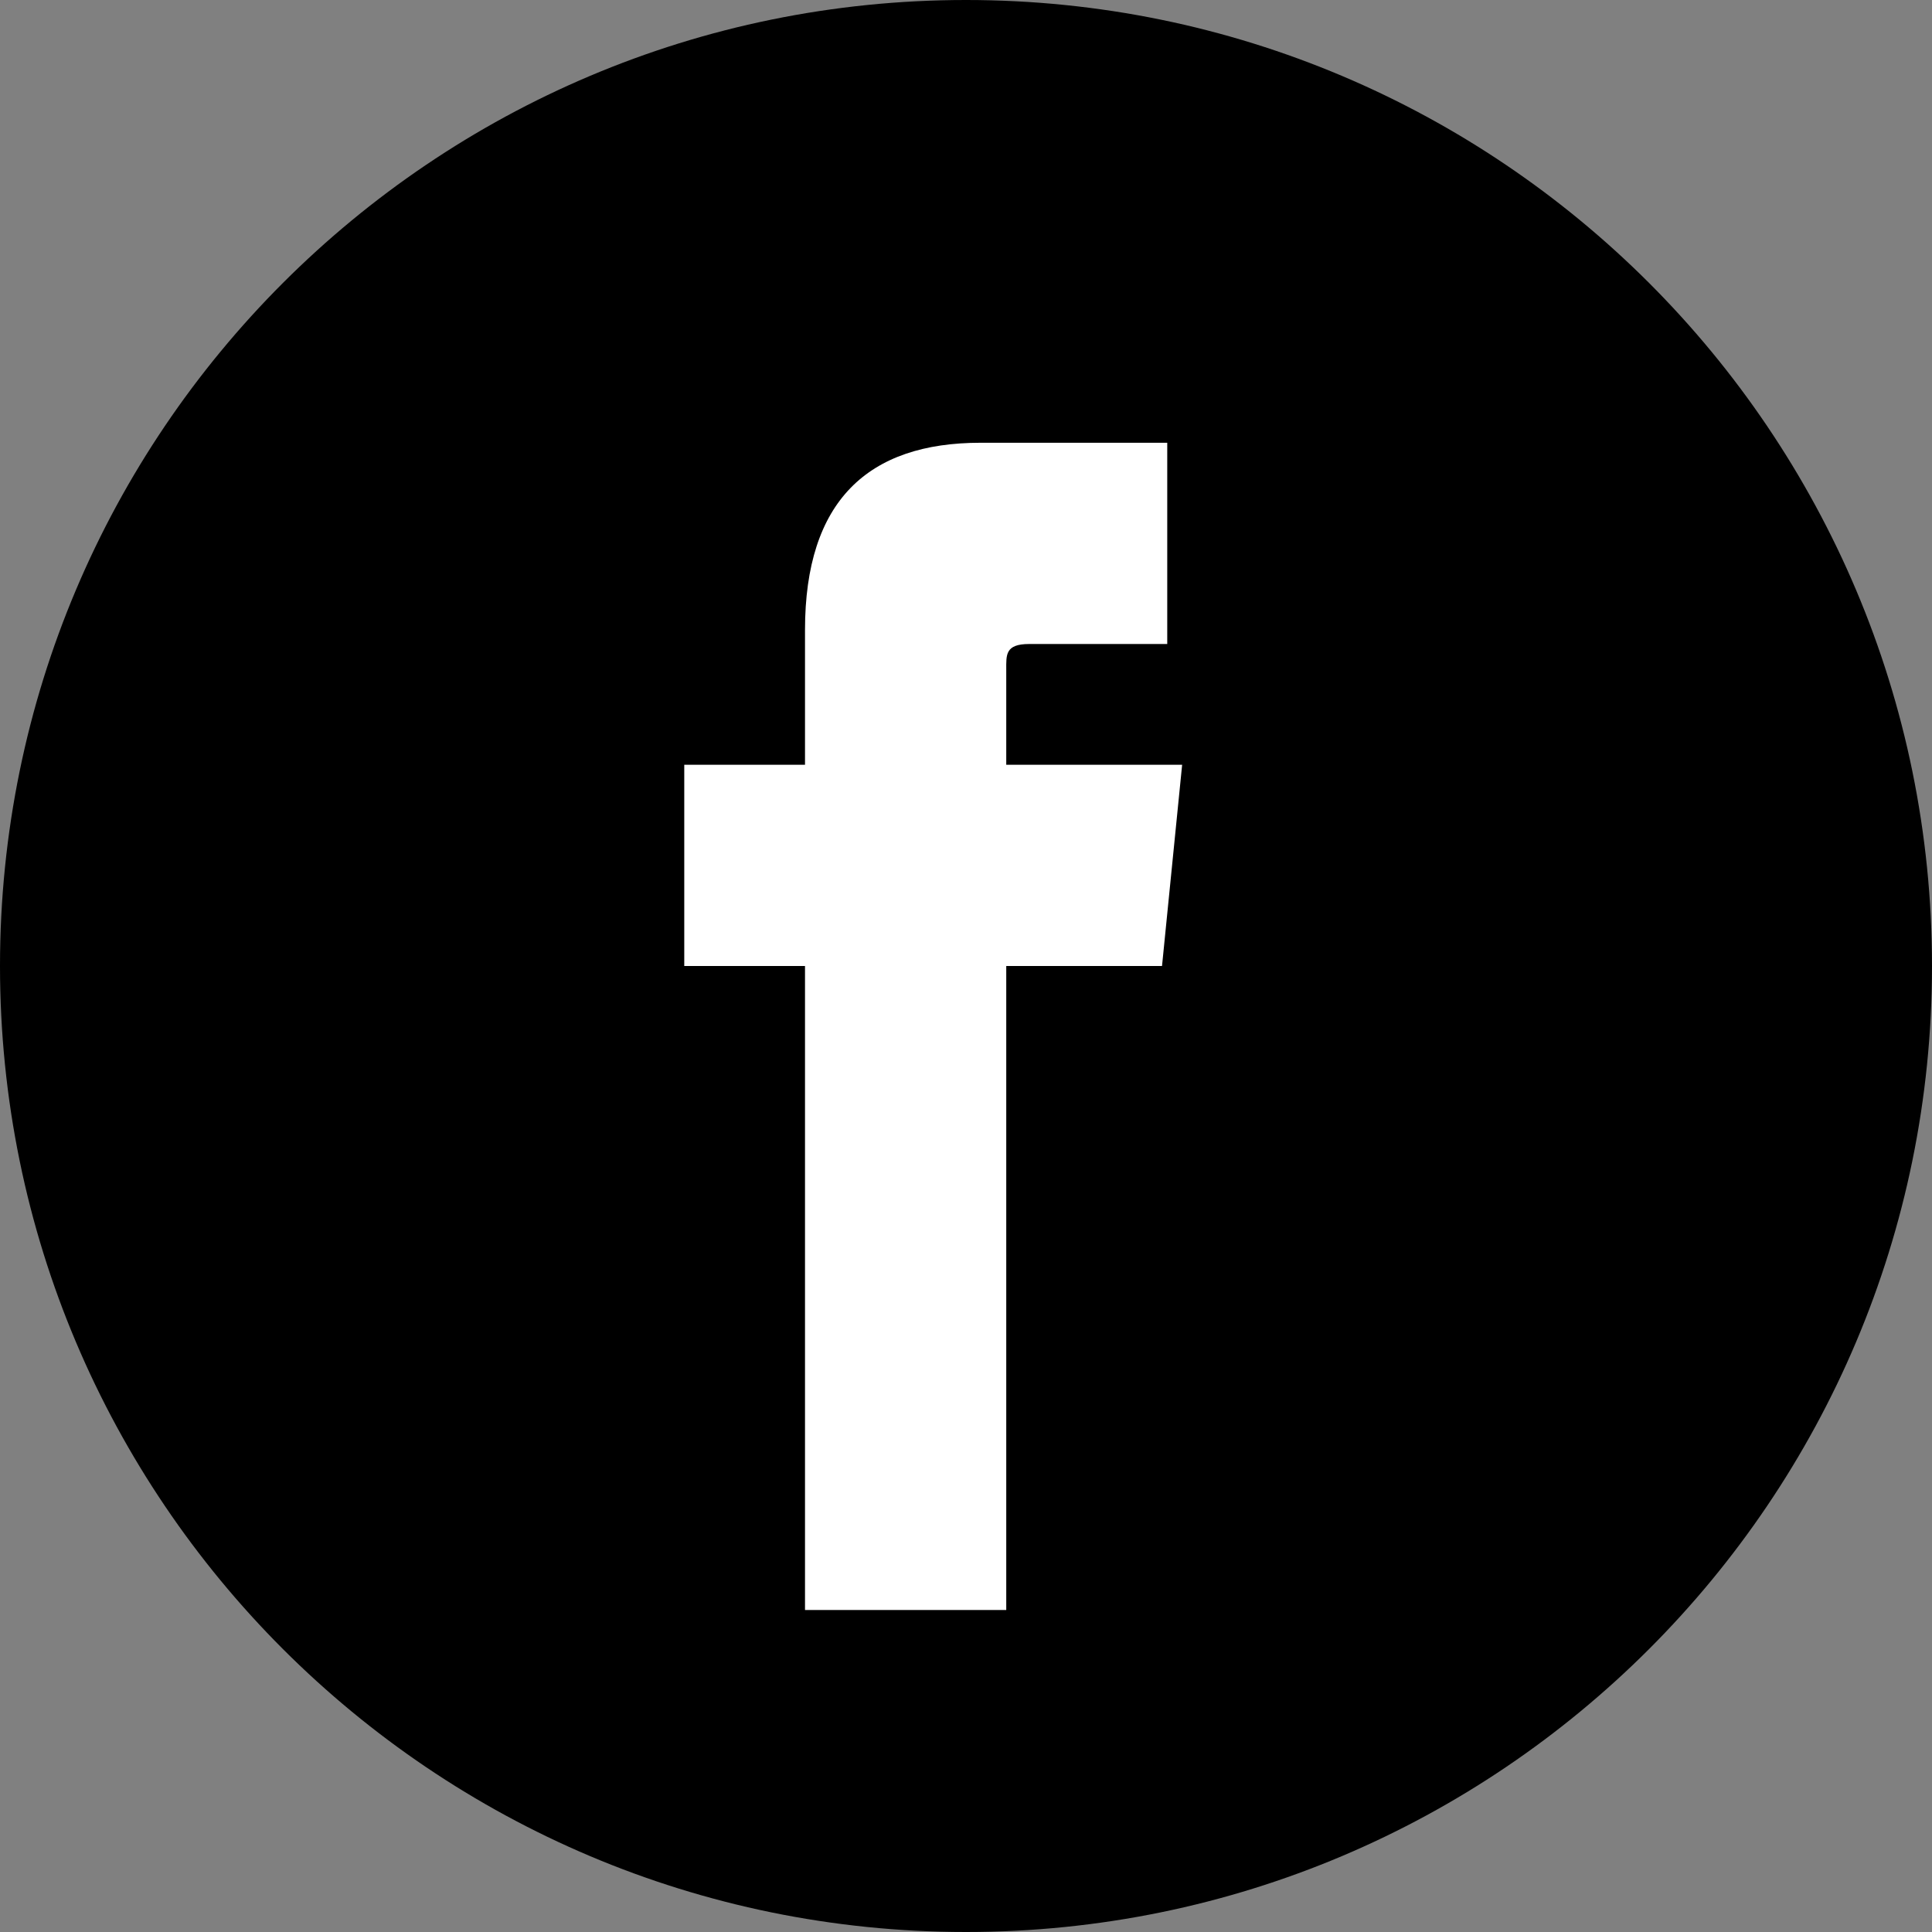 <svg width="200" height="200" viewBox="0 0 200 200" fill="none" xmlns="http://www.w3.org/2000/svg">
<rect x="0" y="0" width="200" height="200" fill="#808080" stroke="none"/>
<g clip-path="url(#clip0_4107_4651)">
<path d="M100 200C155.228 200 200 155.228 200 100C200 44.772 155.228 0 100 0C44.772 0 0 44.772 0 100C0 155.228 44.772 200 100 200Z" fill="black"/>
<path d="M122.375 100H104.167V166.667H83.334V100H70.834V79.167H83.334V65.209C83.334 51.834 89.875 45.834 101.5 45.834H120.833V66.667H106.542C104.042 66.667 104.167 67.792 104.167 69.334V79.167H122.375L120.292 100H122.375Z" fill="white"/>
</g>
<defs>
<clipPath id="clip0_4107_4651">
<rect width="200" height="200" fill="white"/>
</clipPath>
</defs>
</svg>

